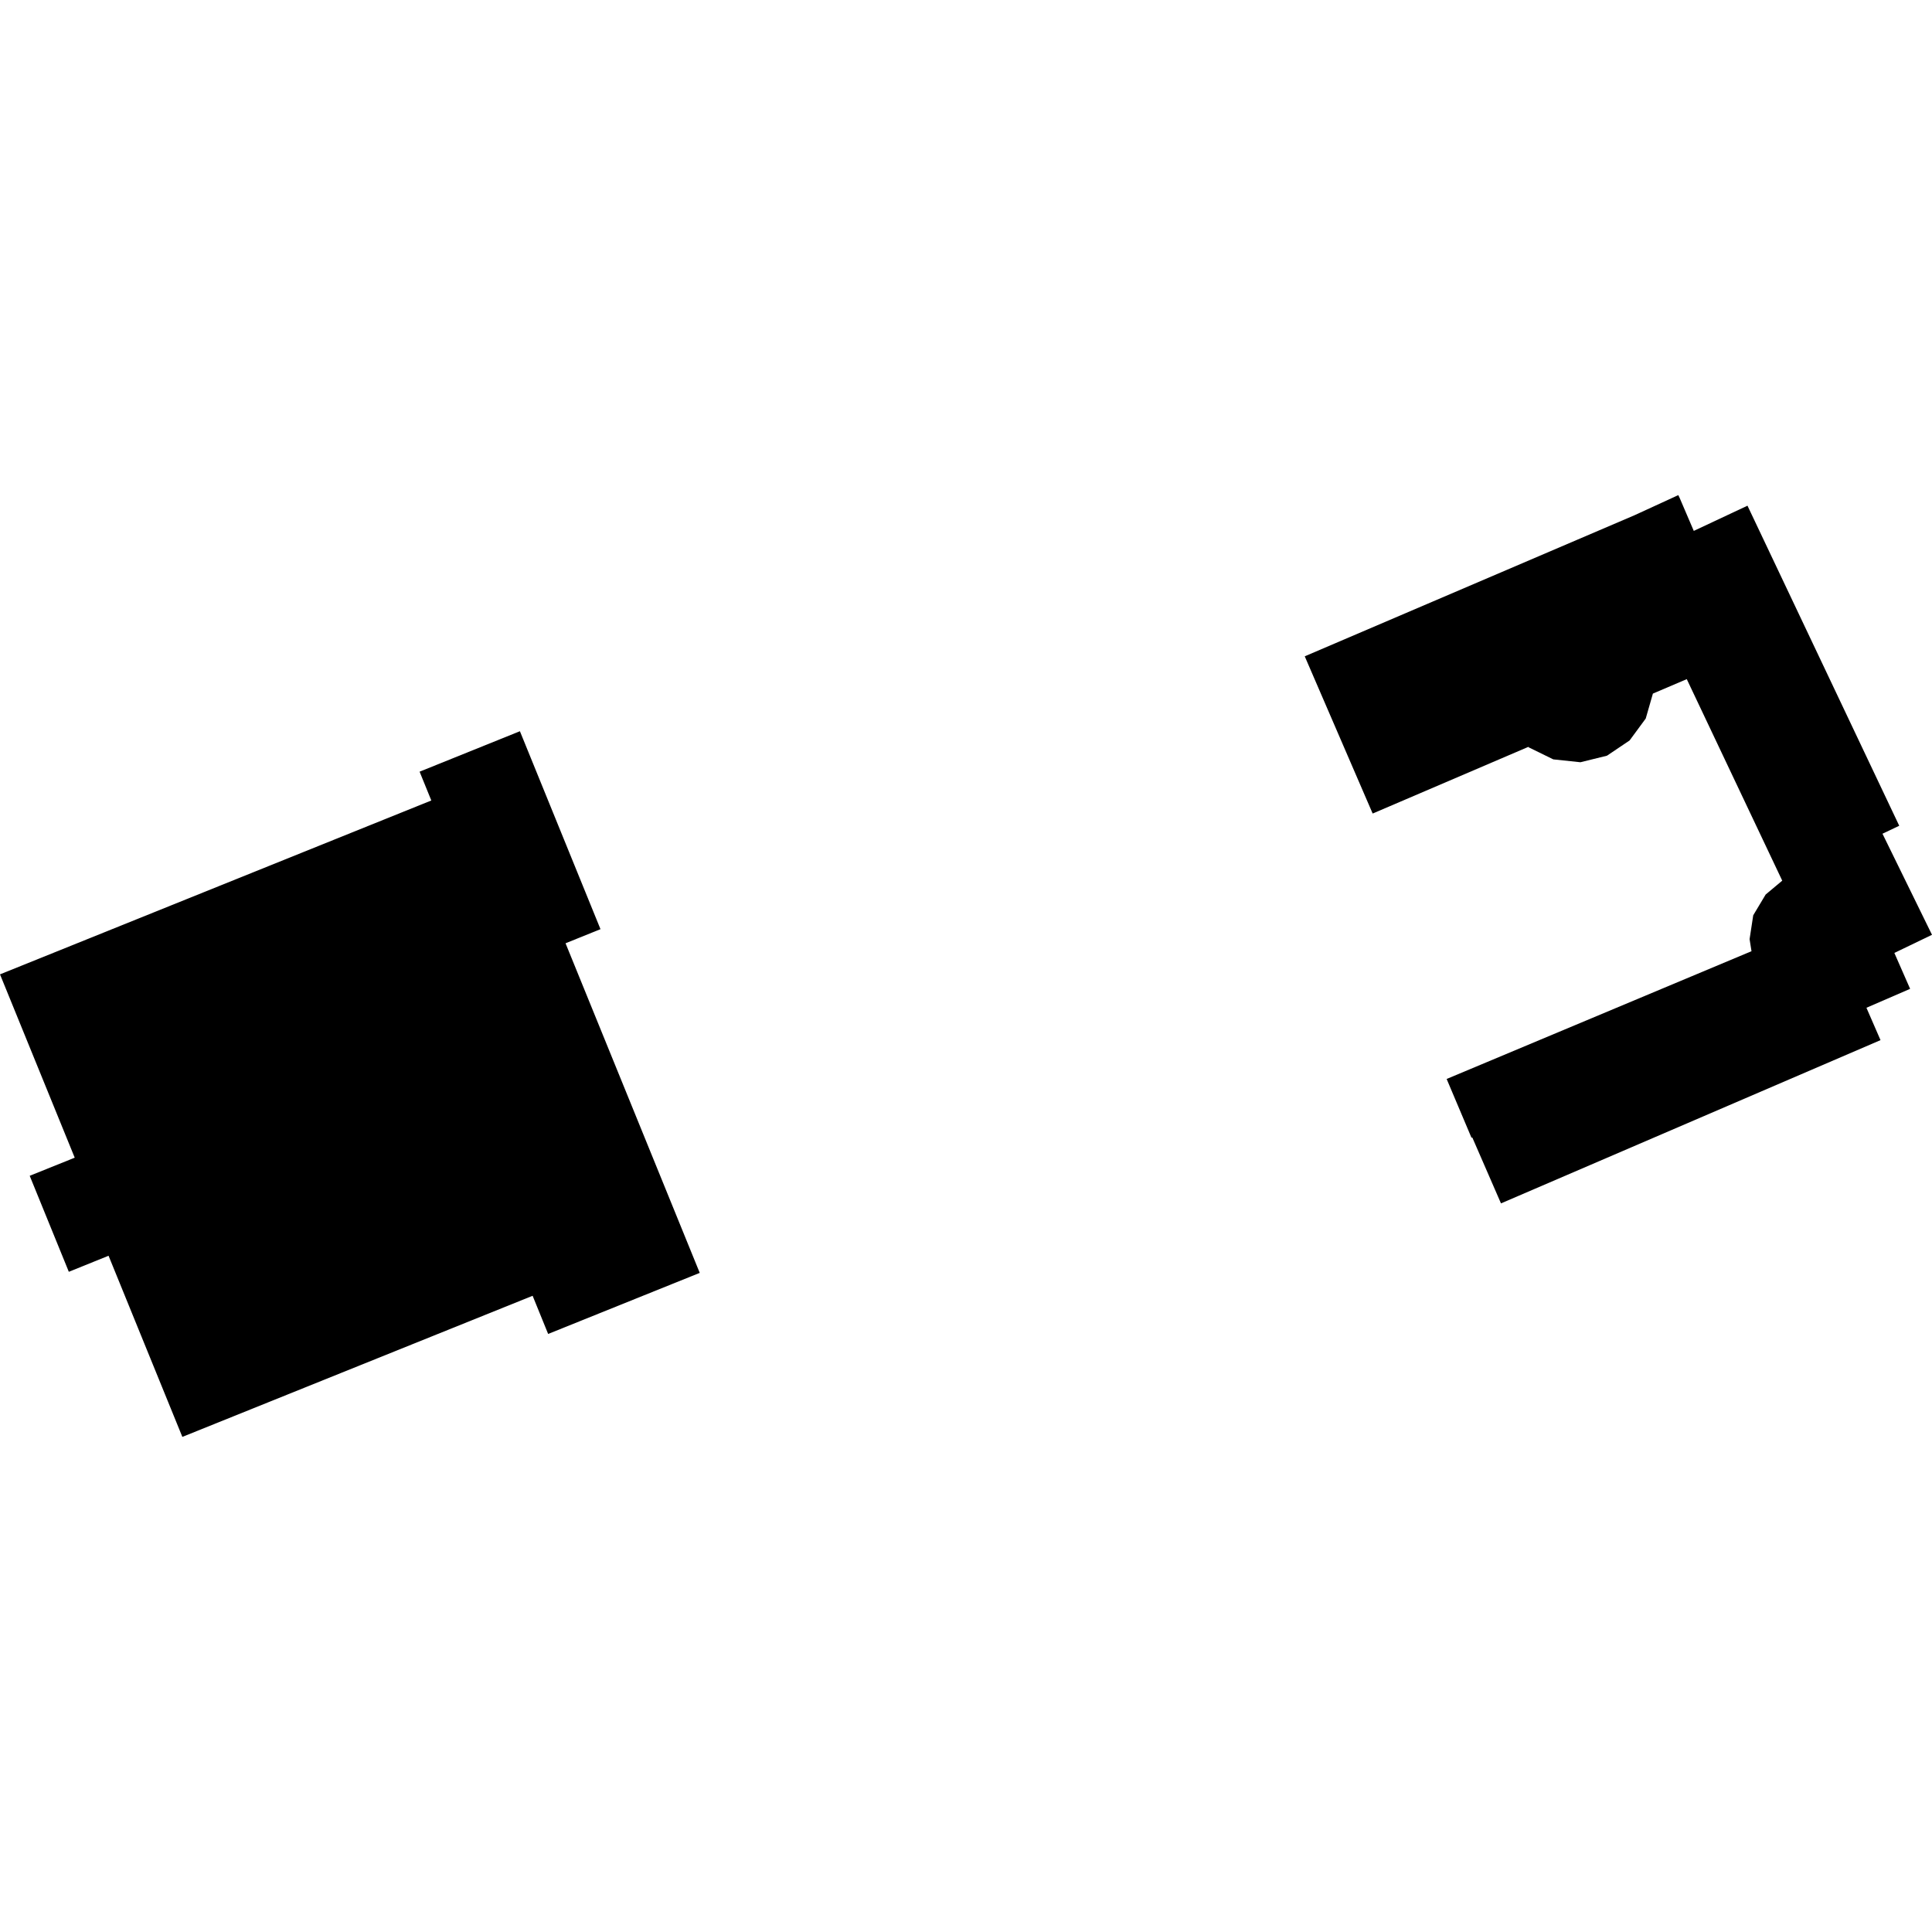 <?xml version="1.0" encoding="utf-8" standalone="no"?>
<!DOCTYPE svg PUBLIC "-//W3C//DTD SVG 1.1//EN"
  "http://www.w3.org/Graphics/SVG/1.1/DTD/svg11.dtd">
<!-- Created with matplotlib (https://matplotlib.org/) -->
<svg height="288pt" version="1.1" viewBox="0 0 288 288" width="288pt" xmlns="http://www.w3.org/2000/svg" xmlns:xlink="http://www.w3.org/1999/xlink">
 <defs>
  <style type="text/css">
*{stroke-linecap:butt;stroke-linejoin:round;}
  </style>
 </defs>
 <g id="figure_1">
  <g id="patch_1">
   <path d="M 0 288 
L 288 288 
L 288 0 
L 0 0 
z
" style="fill:none;opacity:0;"/>
  </g>
  <g id="axes_1">
   <g id="PatchCollection_1">
    <path clip-path="url(#pccc6c92381)" d="M 0 145.246 
L 11.139 172.574 
L 4.428 175.274 
L 10.26 189.585 
L 16.183 187.192 
L 27.183 214.195 
L 79.397 193.16 
L 81.711 198.85 
L 104.309 189.747 
L 84.305 140.612 
L 89.514 138.51 
L 77.503 109.002 
L 62.549 115.033 
L 64.295 119.327 
L 0 145.246 
"/>
    <path clip-path="url(#pccc6c92381)" d="M 260.808 139.997 
L 261.351 136.439 
L 263.204 133.345 
L 265.675 131.277 
L 251.444 101.238 
L 246.394 103.393 
L 245.327 107.11 
L 242.92 110.38 
L 239.548 112.651 
L 235.591 113.627 
L 231.544 113.197 
L 227.885 111.405 
L 227.828 111.336 
L 204.62 121.273 
L 194.496 97.836 
L 243.641 76.812 
L 250.184 73.805 
L 250.393 74.248 
L 252.489 79.14 
L 260.494 75.382 
L 283.116 123.094 
L 280.618 124.282 
L 288 139.349 
L 282.389 142.052 
L 284.738 147.405 
L 278.227 150.227 
L 280.325 155.051 
L 223.749 179.387 
L 219.47 169.552 
L 219.353 169.601 
L 215.649 160.841 
L 261.093 141.795 
L 260.808 139.997 
"/>
   </g>
  </g>
 </g>
 <defs>
  <clipPath id="pccc6c92381">
   <rect height="140.391" width="288" x="0" y="73.805"/>
  </clipPath>
 </defs>
</svg>
